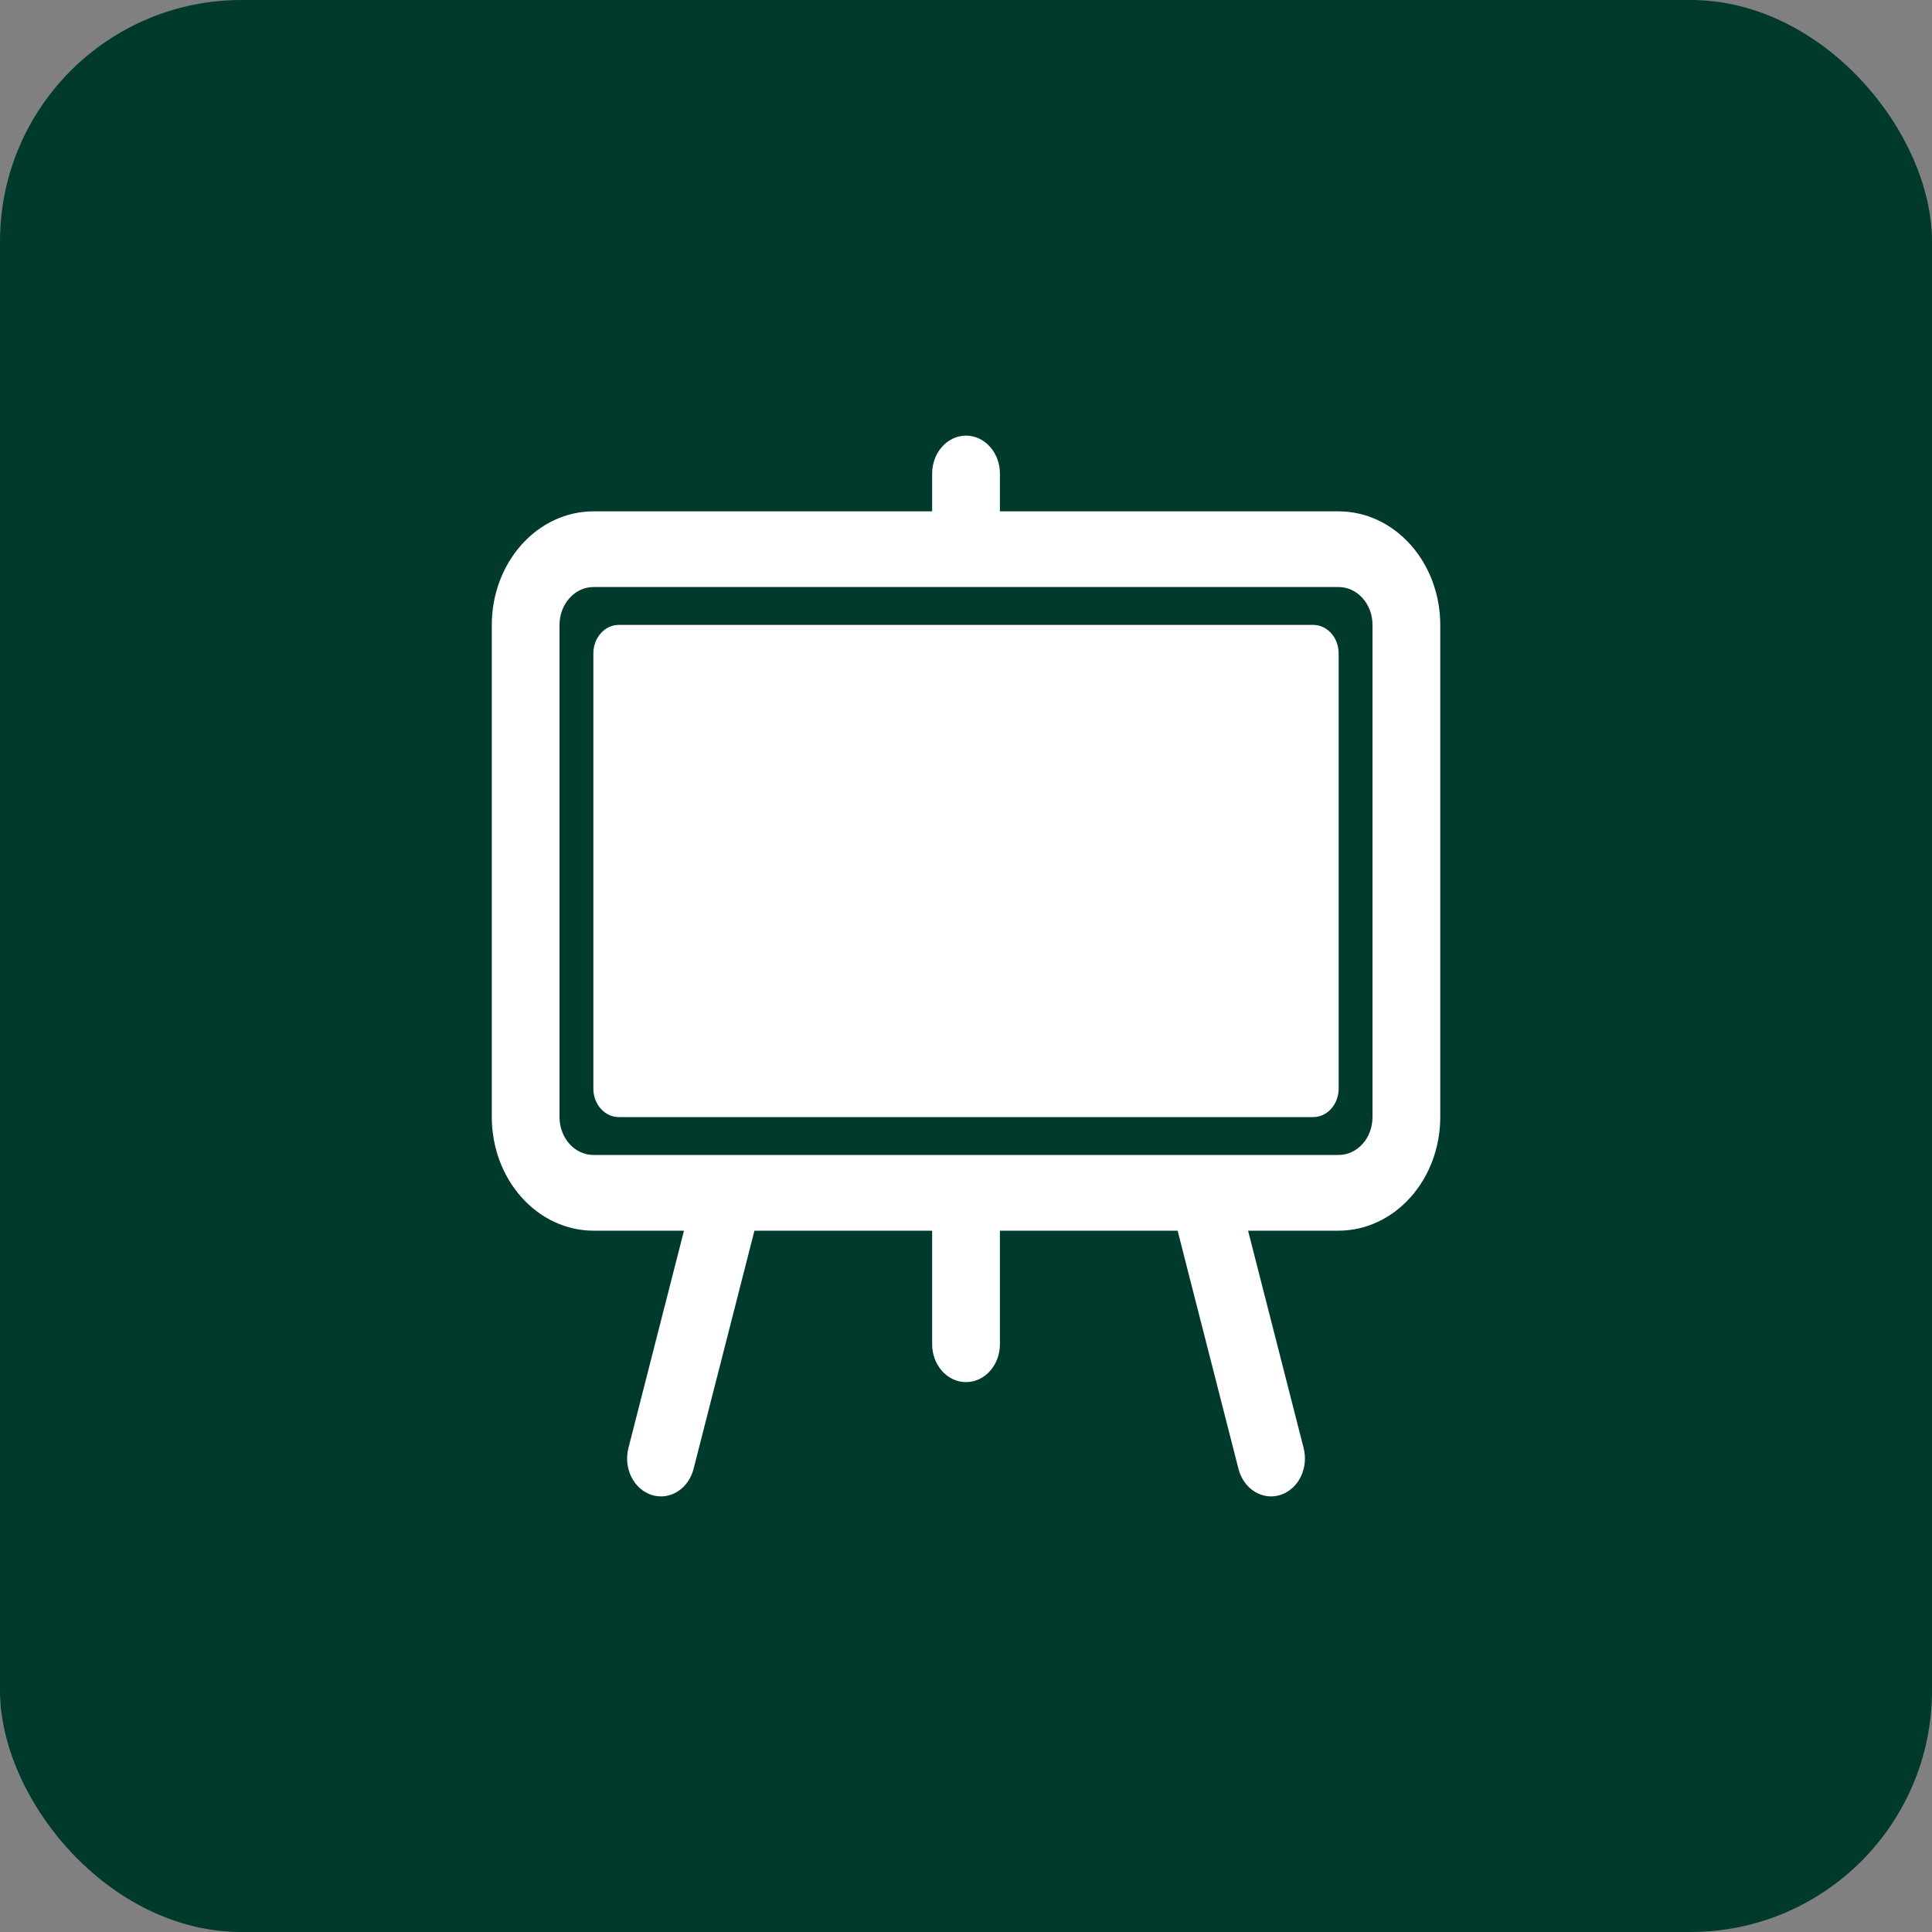 <svg width="40" height="40" viewBox="0 0 40 40" fill="none" xmlns="http://www.w3.org/2000/svg">
<rect x="0" y="0" width="40" height="40" fill="#808080" stroke="none"/>
<rect width="40" height="40" rx="5" fill="#003A2C"/>
<path d="M27.189 12.938H12.811C12.521 12.938 12.285 13.201 12.285 13.526V22.54C12.285 22.865 12.521 23.128 12.811 23.128H27.189C27.479 23.128 27.715 22.865 27.715 22.54V13.526C27.715 13.201 27.479 12.938 27.189 12.938Z" fill="white"/>
<path d="M27.715 10.587H20.702V9.803C20.702 9.595 20.628 9.396 20.496 9.249C20.365 9.102 20.186 9.019 20 9.019C19.814 9.019 19.636 9.102 19.505 9.249C19.373 9.396 19.299 9.595 19.299 9.803V10.587H12.286C11.728 10.587 11.193 10.835 10.799 11.276C10.404 11.717 10.182 12.315 10.182 12.938V23.128C10.182 23.752 10.404 24.349 10.799 24.79C11.193 25.231 11.728 25.479 12.286 25.48H14.161L13.014 29.967C12.987 30.067 12.977 30.172 12.987 30.275C12.996 30.379 13.024 30.48 13.068 30.571C13.113 30.663 13.173 30.744 13.246 30.809C13.318 30.874 13.402 30.922 13.492 30.951C13.581 30.98 13.675 30.988 13.768 30.976C13.86 30.963 13.95 30.931 14.031 30.879C14.112 30.828 14.183 30.759 14.24 30.676C14.297 30.594 14.339 30.499 14.363 30.398L15.62 25.48H19.299V27.831C19.299 28.039 19.373 28.239 19.505 28.386C19.636 28.533 19.814 28.615 20 28.615C20.186 28.615 20.365 28.533 20.496 28.386C20.628 28.239 20.702 28.039 20.702 27.831V25.48H24.381L25.638 30.398C25.662 30.499 25.704 30.594 25.761 30.676C25.818 30.759 25.889 30.828 25.97 30.879C26.051 30.931 26.14 30.963 26.233 30.976C26.326 30.988 26.419 30.98 26.509 30.951C26.599 30.922 26.682 30.874 26.755 30.809C26.828 30.744 26.888 30.663 26.933 30.571C26.977 30.48 27.005 30.379 27.014 30.275C27.023 30.172 27.014 30.067 26.987 29.967L25.84 25.48H27.715C28.273 25.479 28.808 25.231 29.202 24.79C29.597 24.349 29.819 23.752 29.819 23.128V12.938C29.819 12.315 29.597 11.717 29.202 11.276C28.808 10.835 28.273 10.587 27.715 10.587ZM28.416 23.128C28.416 23.336 28.343 23.536 28.211 23.683C28.079 23.83 27.901 23.912 27.715 23.912H12.286C12.1 23.912 11.921 23.83 11.79 23.683C11.658 23.536 11.584 23.336 11.584 23.128V12.938C11.584 12.73 11.658 12.531 11.79 12.384C11.921 12.237 12.1 12.154 12.286 12.154H27.715C27.901 12.154 28.079 12.237 28.211 12.384C28.343 12.531 28.416 12.73 28.416 12.938V23.128Z" fill="white"/>
</svg>
